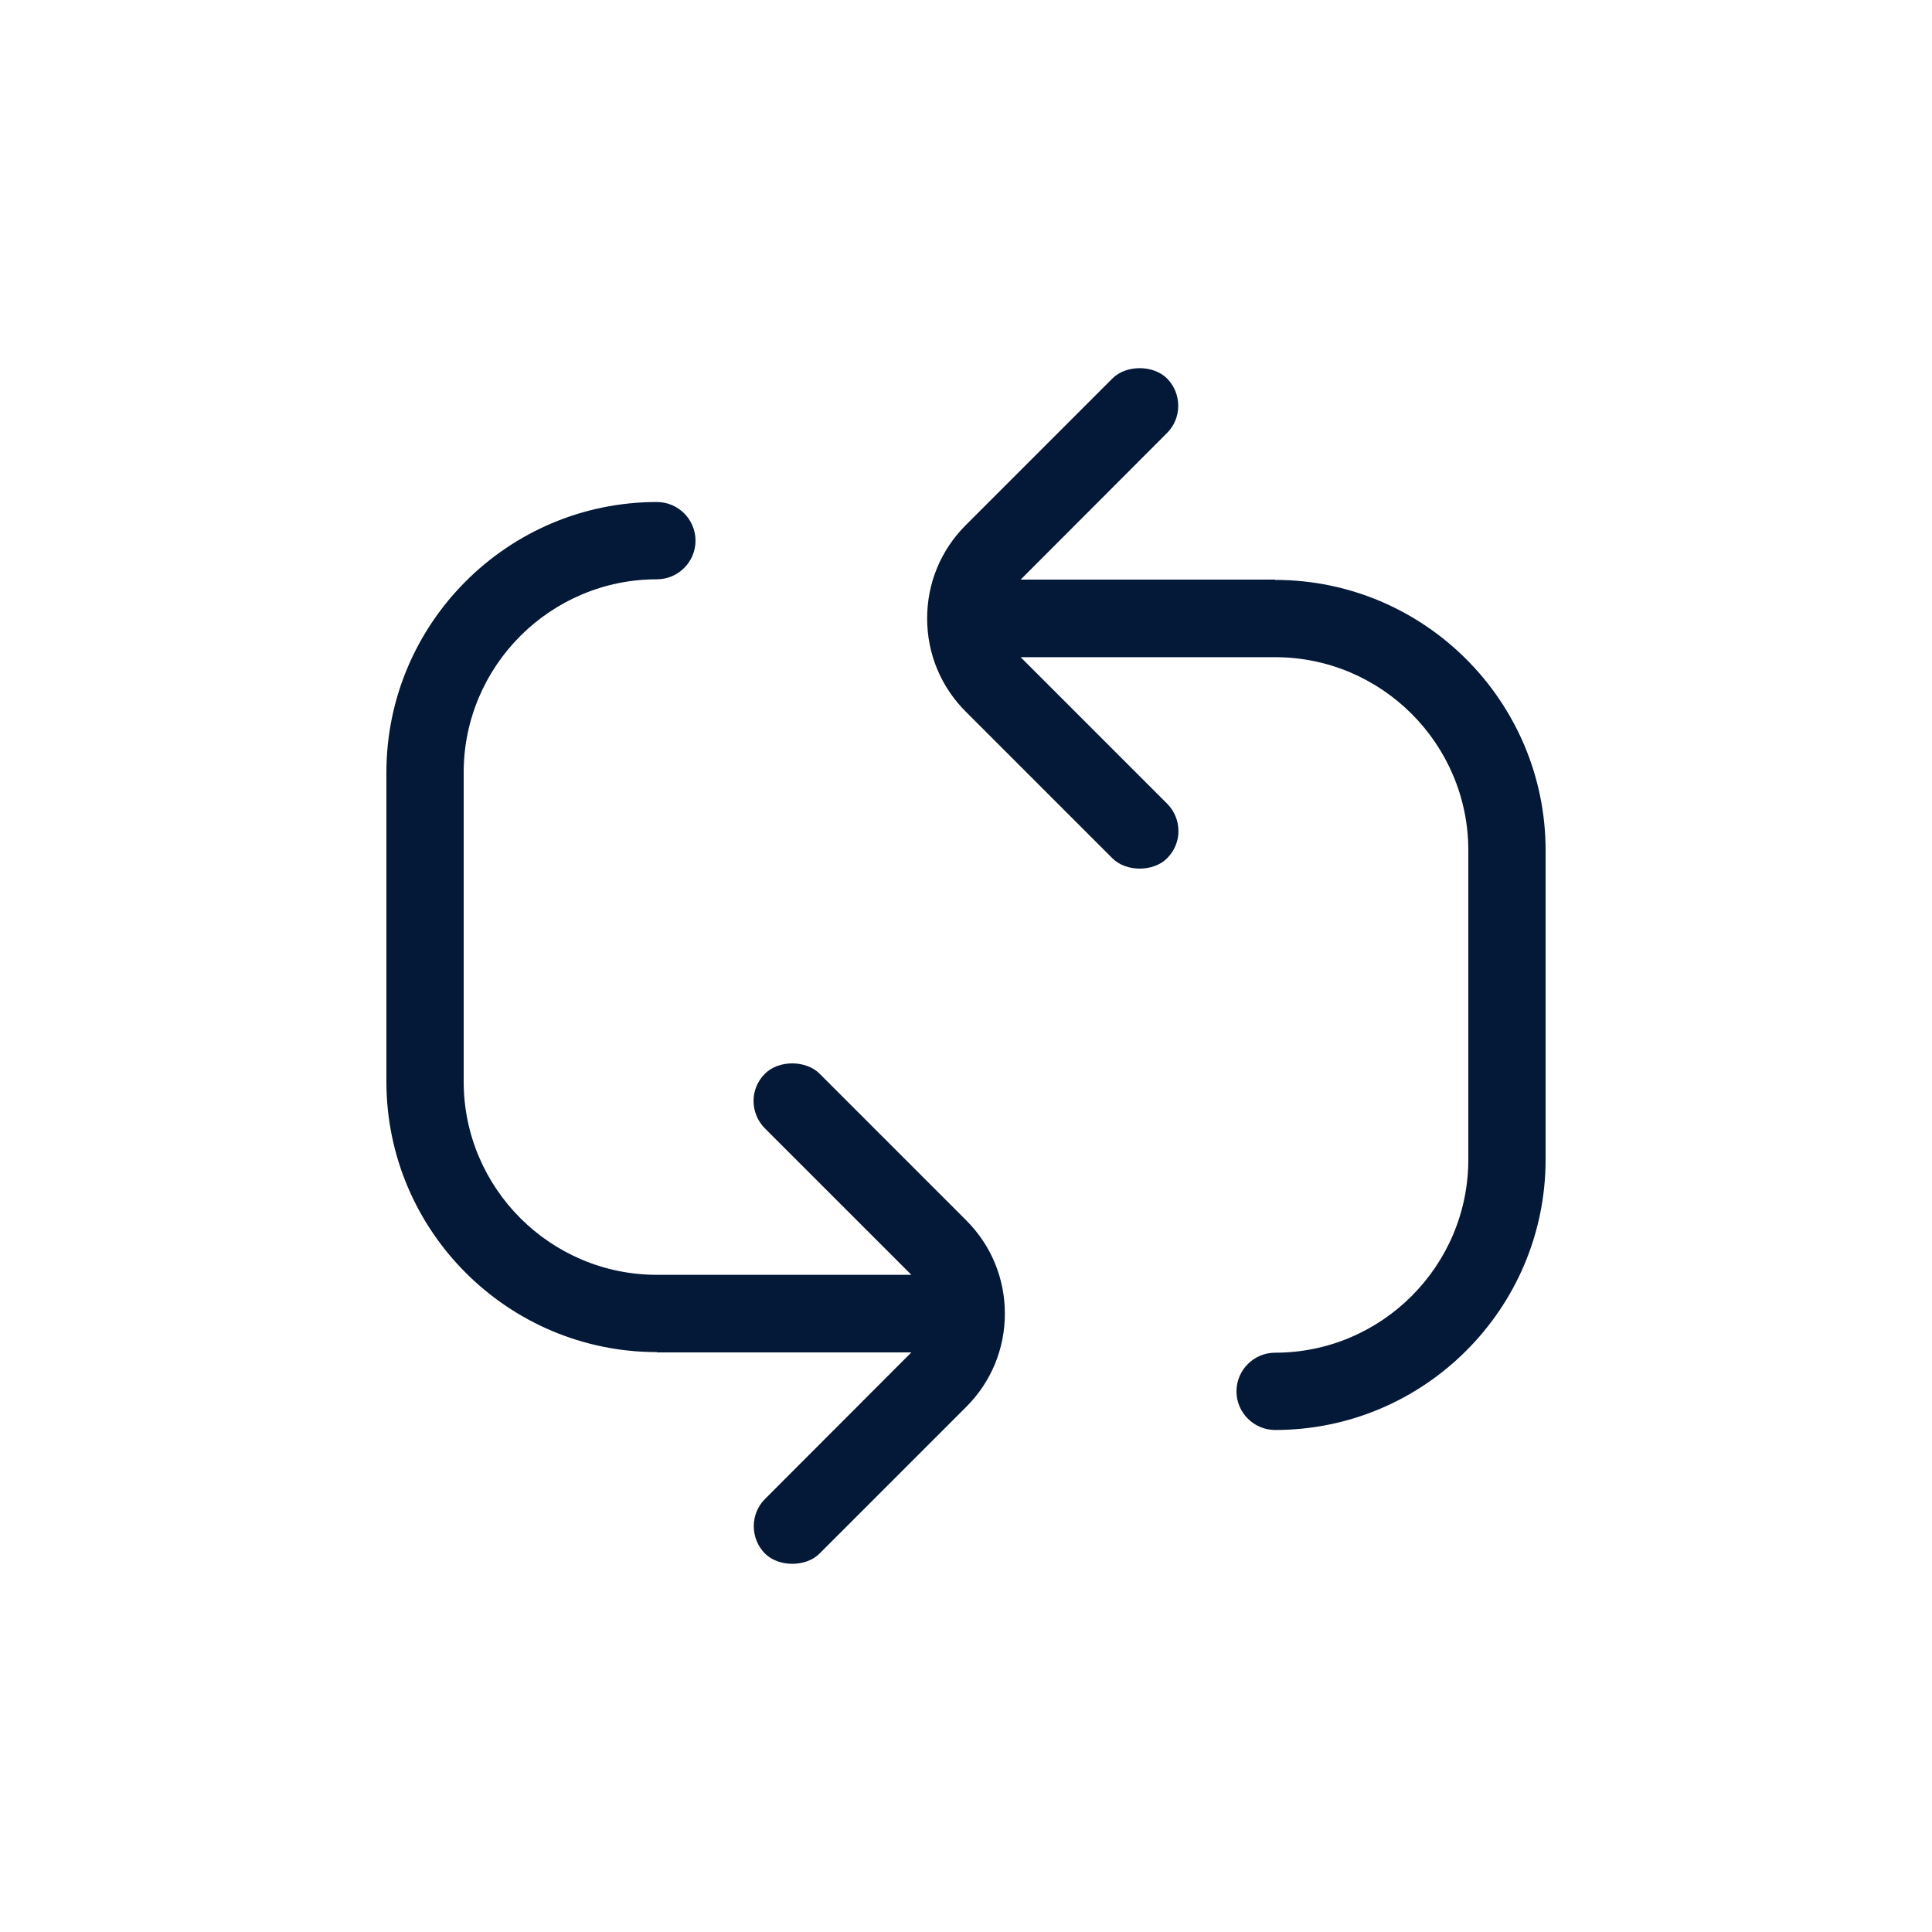 <?xml version="1.0" encoding="UTF-8"?>
<svg width="1200pt" height="1200pt" version="1.1" viewBox="0 0 1200 1200" xmlns="http://www.w3.org/2000/svg">
 <path d="m408 840h158.06l-90.938 91.078c-4.547 4.547-6.938 10.547-6.938 16.922s2.531 12.469 6.938 16.922c8.531 8.531 25.453 8.531 33.938 0l91.078-91.078c15.469-15.469 24-36 24-57.938s-8.531-42.469-24-57.938l-91.078-91.078c-8.531-8.531-25.453-8.531-33.938 0-4.547 4.547-7.078 10.547-7.078 16.922s2.531 12.469 6.938 16.922l91.078 91.078h-158.06c-66.141 0-120-53.859-120-120v-192c0-66.141 53.859-120 120-120 13.219 0 24-10.781 24-24s-10.781-24-24-24c-92.625 0-168 75.375-168 168v192c0 92.625 75.375 168 168 168z" fill="#041837"/>
 <path d="m792 360h-158.06l90.938-91.078c4.547-4.547 6.938-10.547 6.938-16.922s-2.531-12.469-6.938-16.922c-8.531-8.531-25.453-8.531-33.938 0l-91.078 91.078c-15.469 15.469-24 36-24 57.938s8.531 42.469 24 57.938l91.078 91.078c8.531 8.531 25.453 8.531 33.938 0 4.547-4.547 7.078-10.547 7.078-16.922s-2.531-12.469-6.938-16.922l-91.078-91.078h158.06c66.141 0 120 53.859 120 120v192c0 66.141-53.859 120-120 120-13.219 0-24 10.781-24 24s10.781 24 24 24c92.625 0 168-75.375 168-168v-192c0-92.625-75.375-168-168-168z" fill="#041837"/>
</svg>
